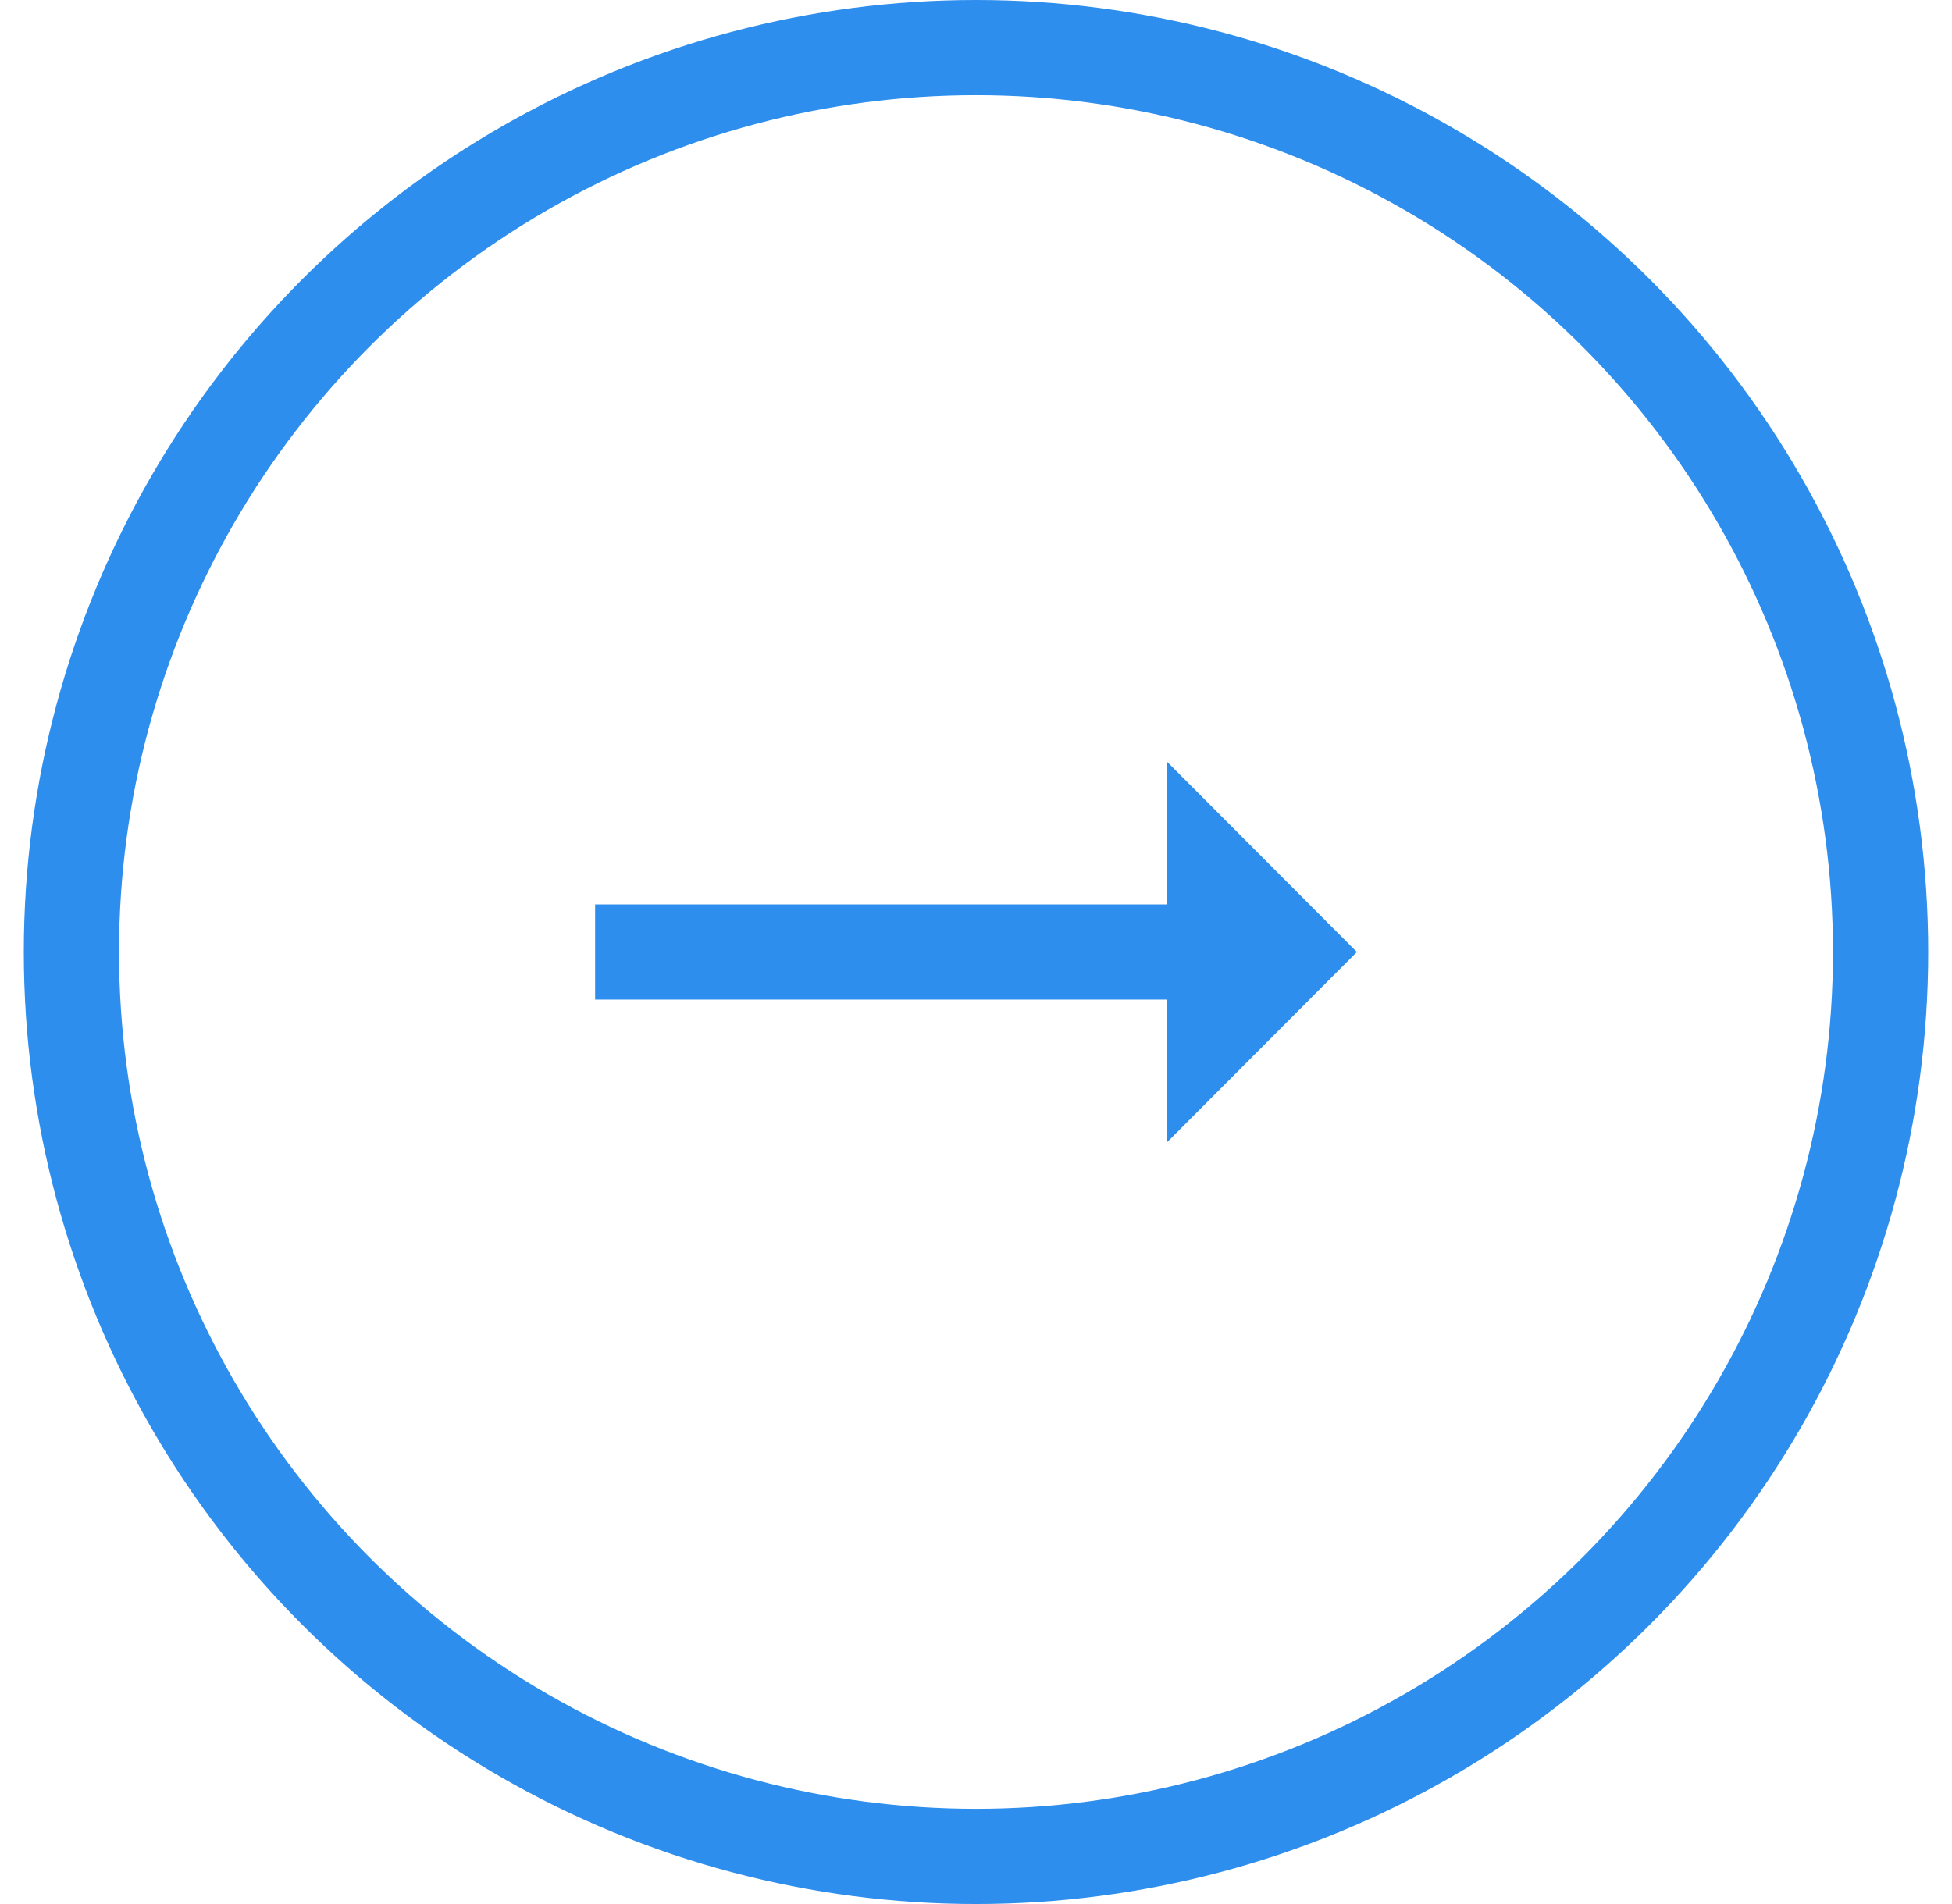 <svg width="41" height="40" viewBox="0 0 41 40" fill="none" xmlns="http://www.w3.org/2000/svg">
<circle cx="20.5" cy="20" r="19" stroke="#2D8EEE" stroke-width="2"/>
<g clip-path="url(#clip0_0_417)">
<path d="M24.51 19H12.5V21H24.51V24L28.5 20L24.51 16V19Z" fill="#2D8EEE"/>
</g>
<defs>
<clipPath id="clip0_0_417">
<rect width="24" height="24" fill="white" transform="translate(8.5 8)"/>
</clipPath>
</defs>
</svg>

